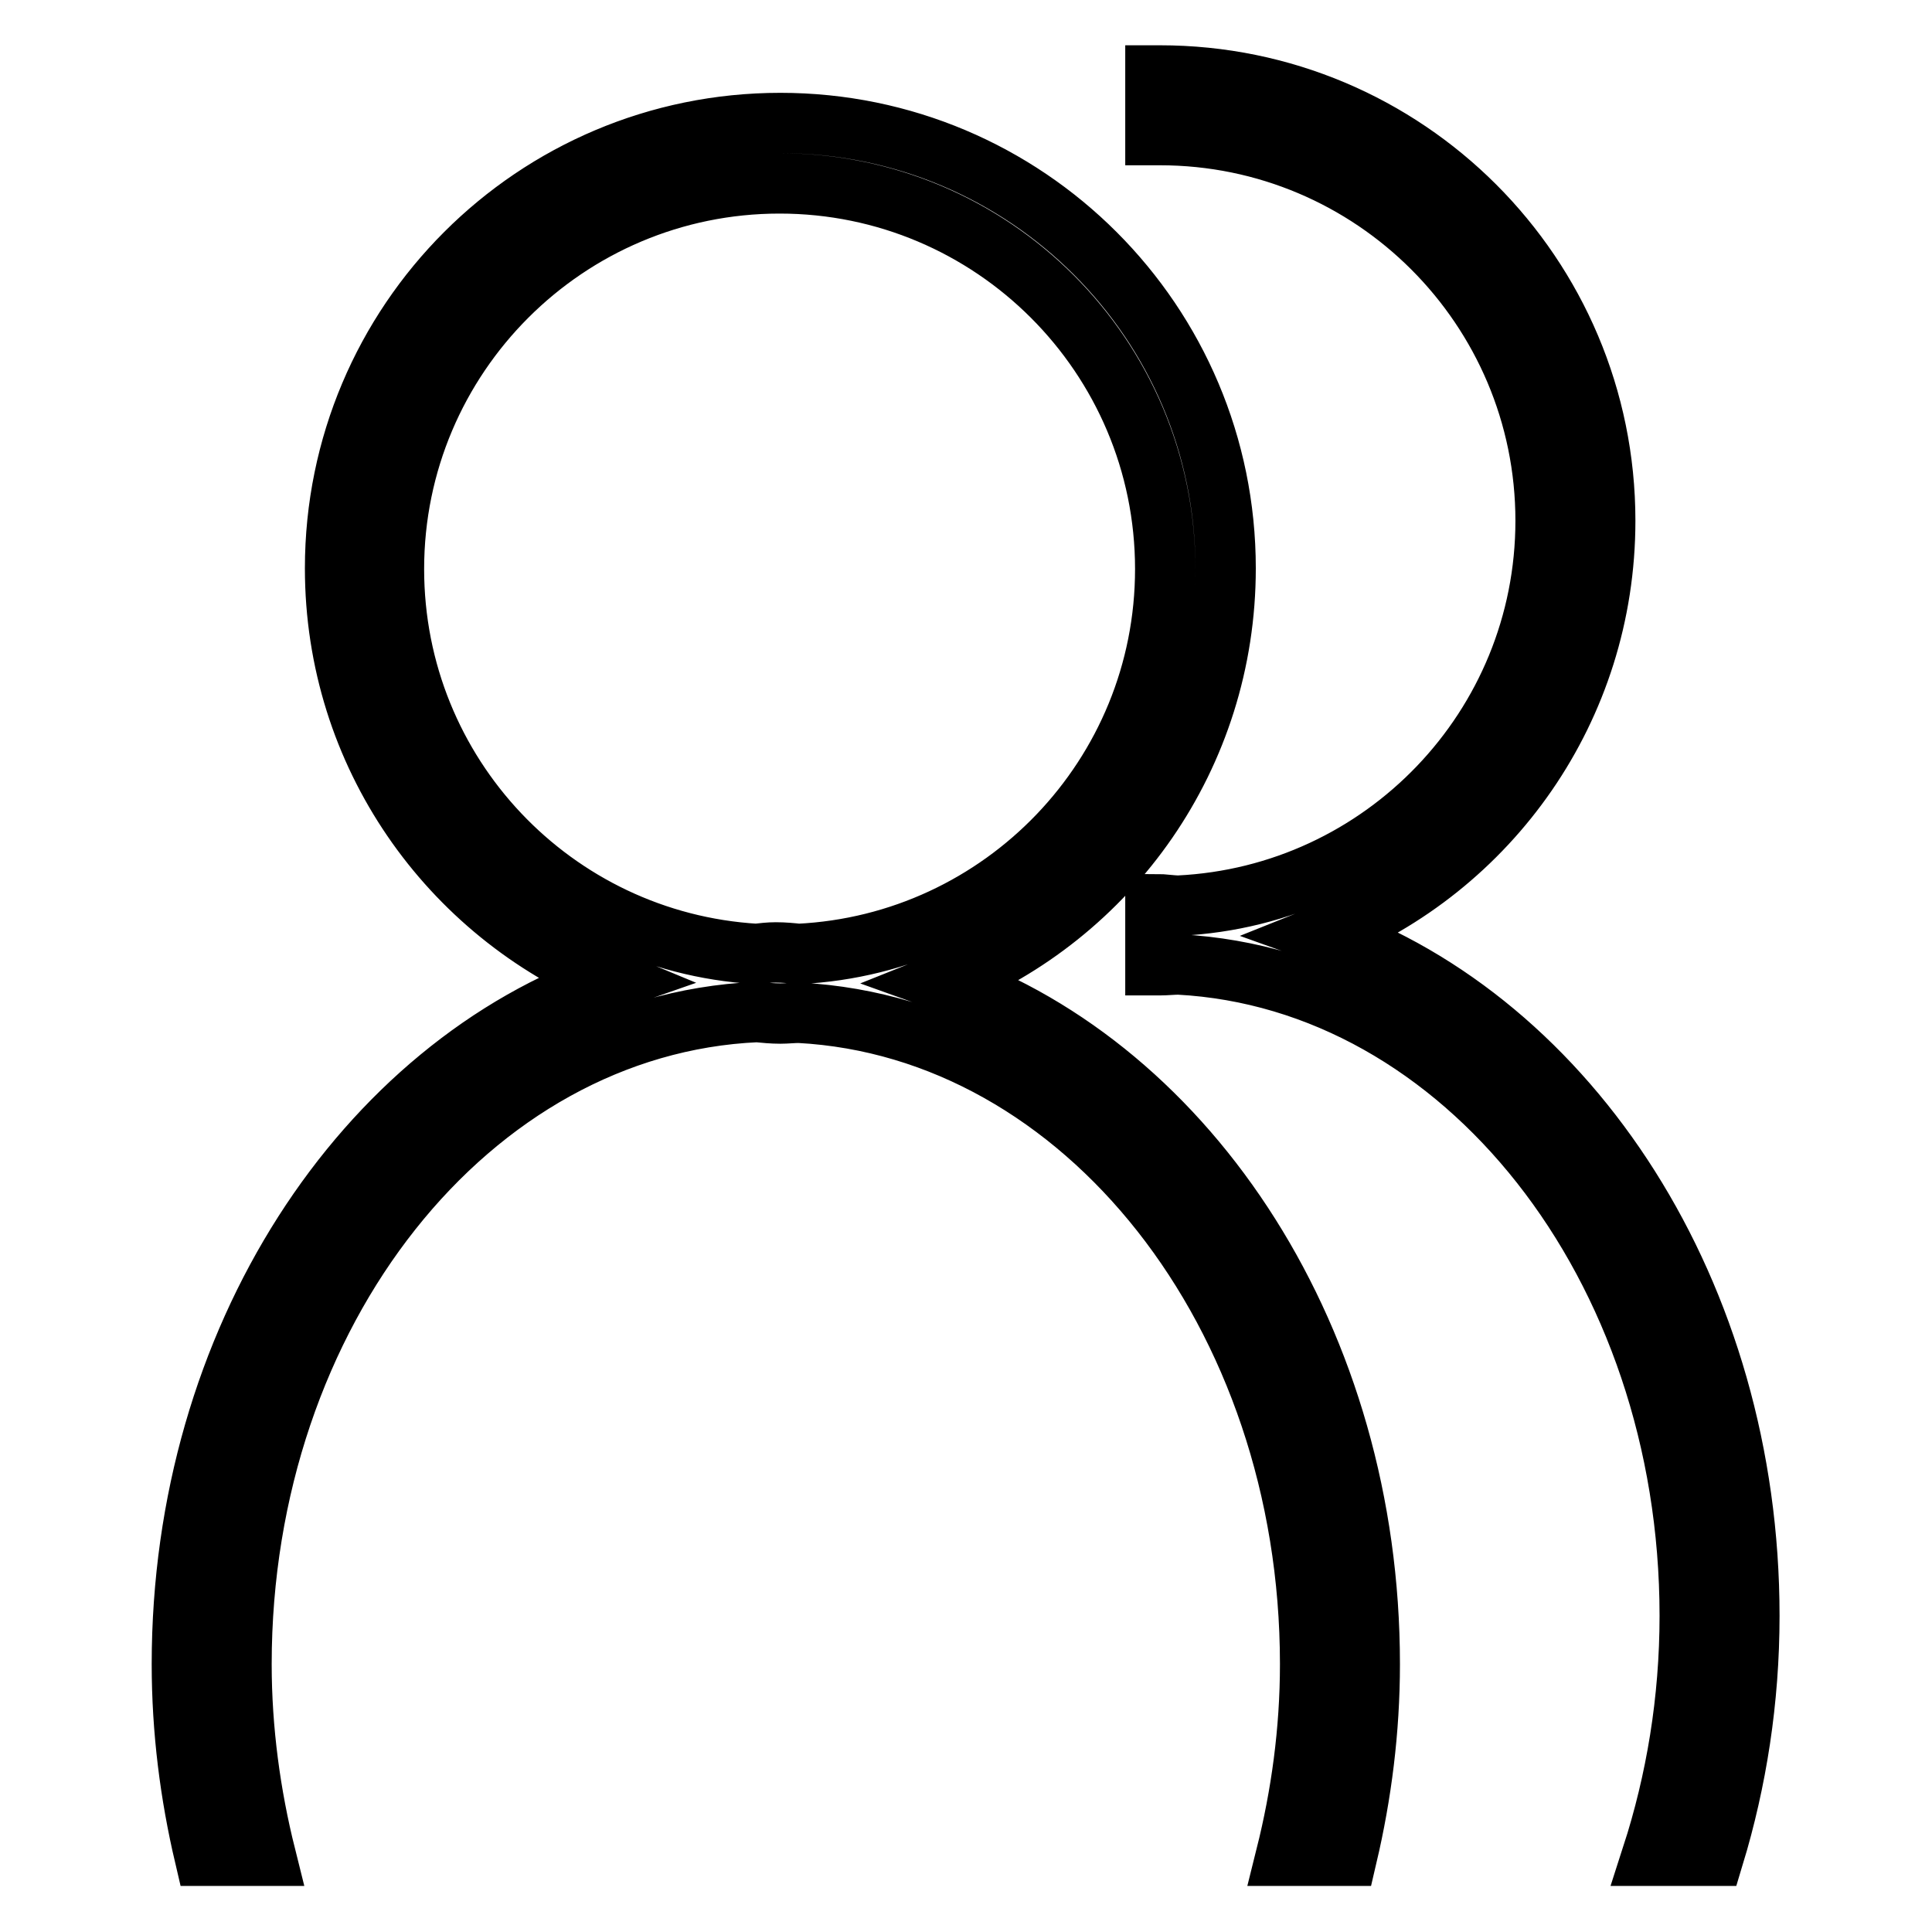 <?xml version="1.0" encoding="utf-8"?>
<!-- Svg Vector Icons : http://www.onlinewebfonts.com/icon -->
<!DOCTYPE svg PUBLIC "-//W3C//DTD SVG 1.1//EN" "http://www.w3.org/Graphics/SVG/1.1/DTD/svg11.dtd">
<svg version="1.1" xmlns="http://www.w3.org/2000/svg" xmlns:xlink="http://www.w3.org/1999/xlink" x="0px" y="0px" viewBox="0 0 256 256" enable-background="new 0 0 256 256" xml:space="preserve">
<g> <path stroke-width="8" fill-opacity="0" stroke="#000000"  d="M175.6,123.8c21.8-8.7,37.1-29.9,37.1-54.8c0-32.6-26.4-59-59-59c-0.2,0-0.4,0-0.6,0v7.9c0.2,0,0.4,0,0.6,0 c28.2,0,51.1,22.9,51.1,51.1c0,27.4-21.6,49.7-48.6,51c-1,0-2.1-0.2-3.1-0.2l0,0v8.1c0.2,0,0.4,0,0.6,0c0.8,0,1.7-0.1,2.5-0.1 c37.6,2,67.7,39.8,67.7,86.3c0,11.2-1.8,21.9-5,31.8h8.2c3-9.9,4.7-20.6,4.7-31.8C231.8,171.4,208.1,135.4,175.6,123.8z  M125.3,130.1c21.8-8.7,37.1-29.9,37.1-54.8c0-32.6-26.4-59-59-59c-32.6,0-59,26.4-59,59c0,24.7,15.1,45.7,36.6,54.6 c-32.8,11.4-56.9,47.6-56.9,90.6c0,8.8,1.1,17.3,3,25.4h8.1c-2-8-3.2-16.6-3.2-25.4c0-46.7,30.3-84.7,68.3-86.4 c1,0.1,2.1,0.2,3.1,0.2c0.8,0,1.7-0.1,2.5-0.1c37.6,2,67.7,39.8,67.7,86.3c0,8.9-1.2,17.4-3.2,25.4h8.1c1.9-8.1,3-16.6,3-25.4 C181.5,177.8,157.8,141.7,125.3,130.1z M102.8,126.2c-0.9,0-1.7,0.1-2.6,0.2c-26.8-1.6-48-23.8-48-51c0-28.2,22.9-51.1,51.1-51.1 c28.2,0,51.1,22.9,51.1,51.1c0,27.4-21.6,49.7-48.6,51C104.9,126.3,103.9,126.2,102.8,126.2z"/></g>
</svg>